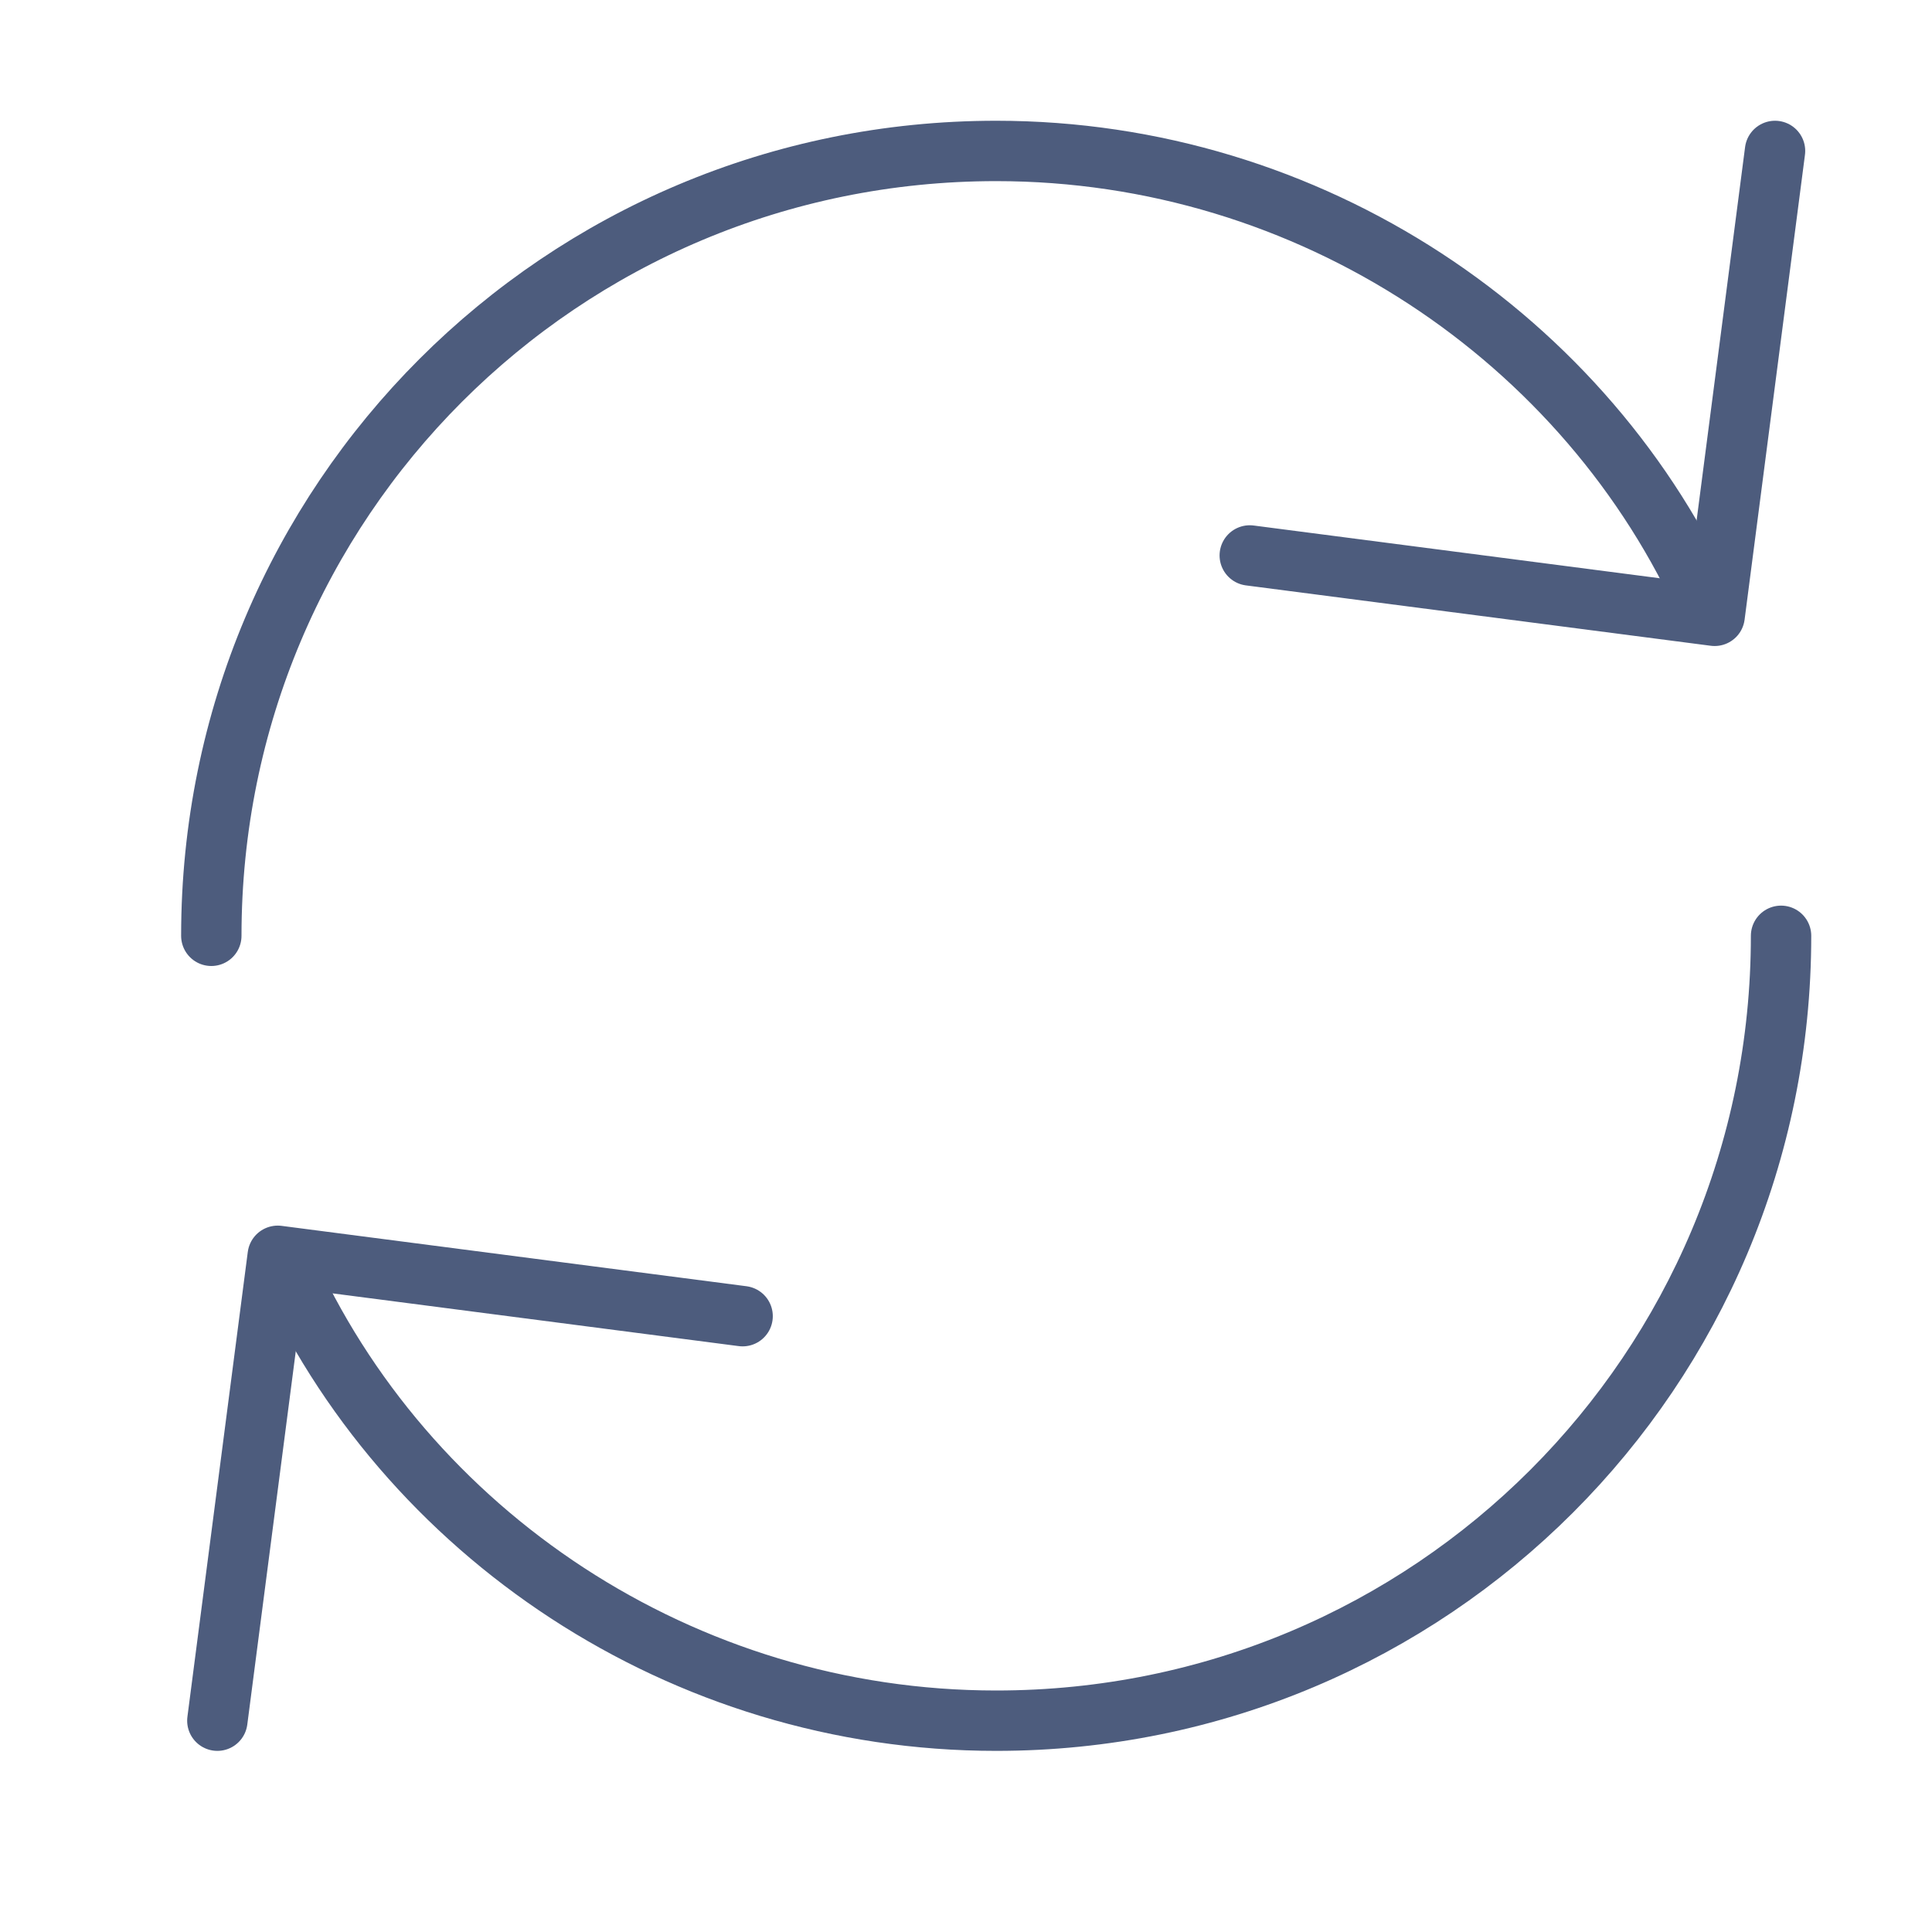 <svg width="32" height="32" xmlns="http://www.w3.org/2000/svg"><g stroke="#4D5C7D" fill="none" fill-rule="evenodd" stroke-linecap="round" stroke-linejoin="round"><path d="M3.5 15.5c0-7.2 5.8-13 13-13 5.2 0 9.8 3.1 11.8 7.6M29.5 15.5c0 7.2-5.8 13-13 13-5.2 0-9.8-3.1-11.8-7.6"/><path d="M29.4 2.5l-1 7.7-7.7-1M3.6 28.5l1-7.7 7.7 1"/></g></svg>